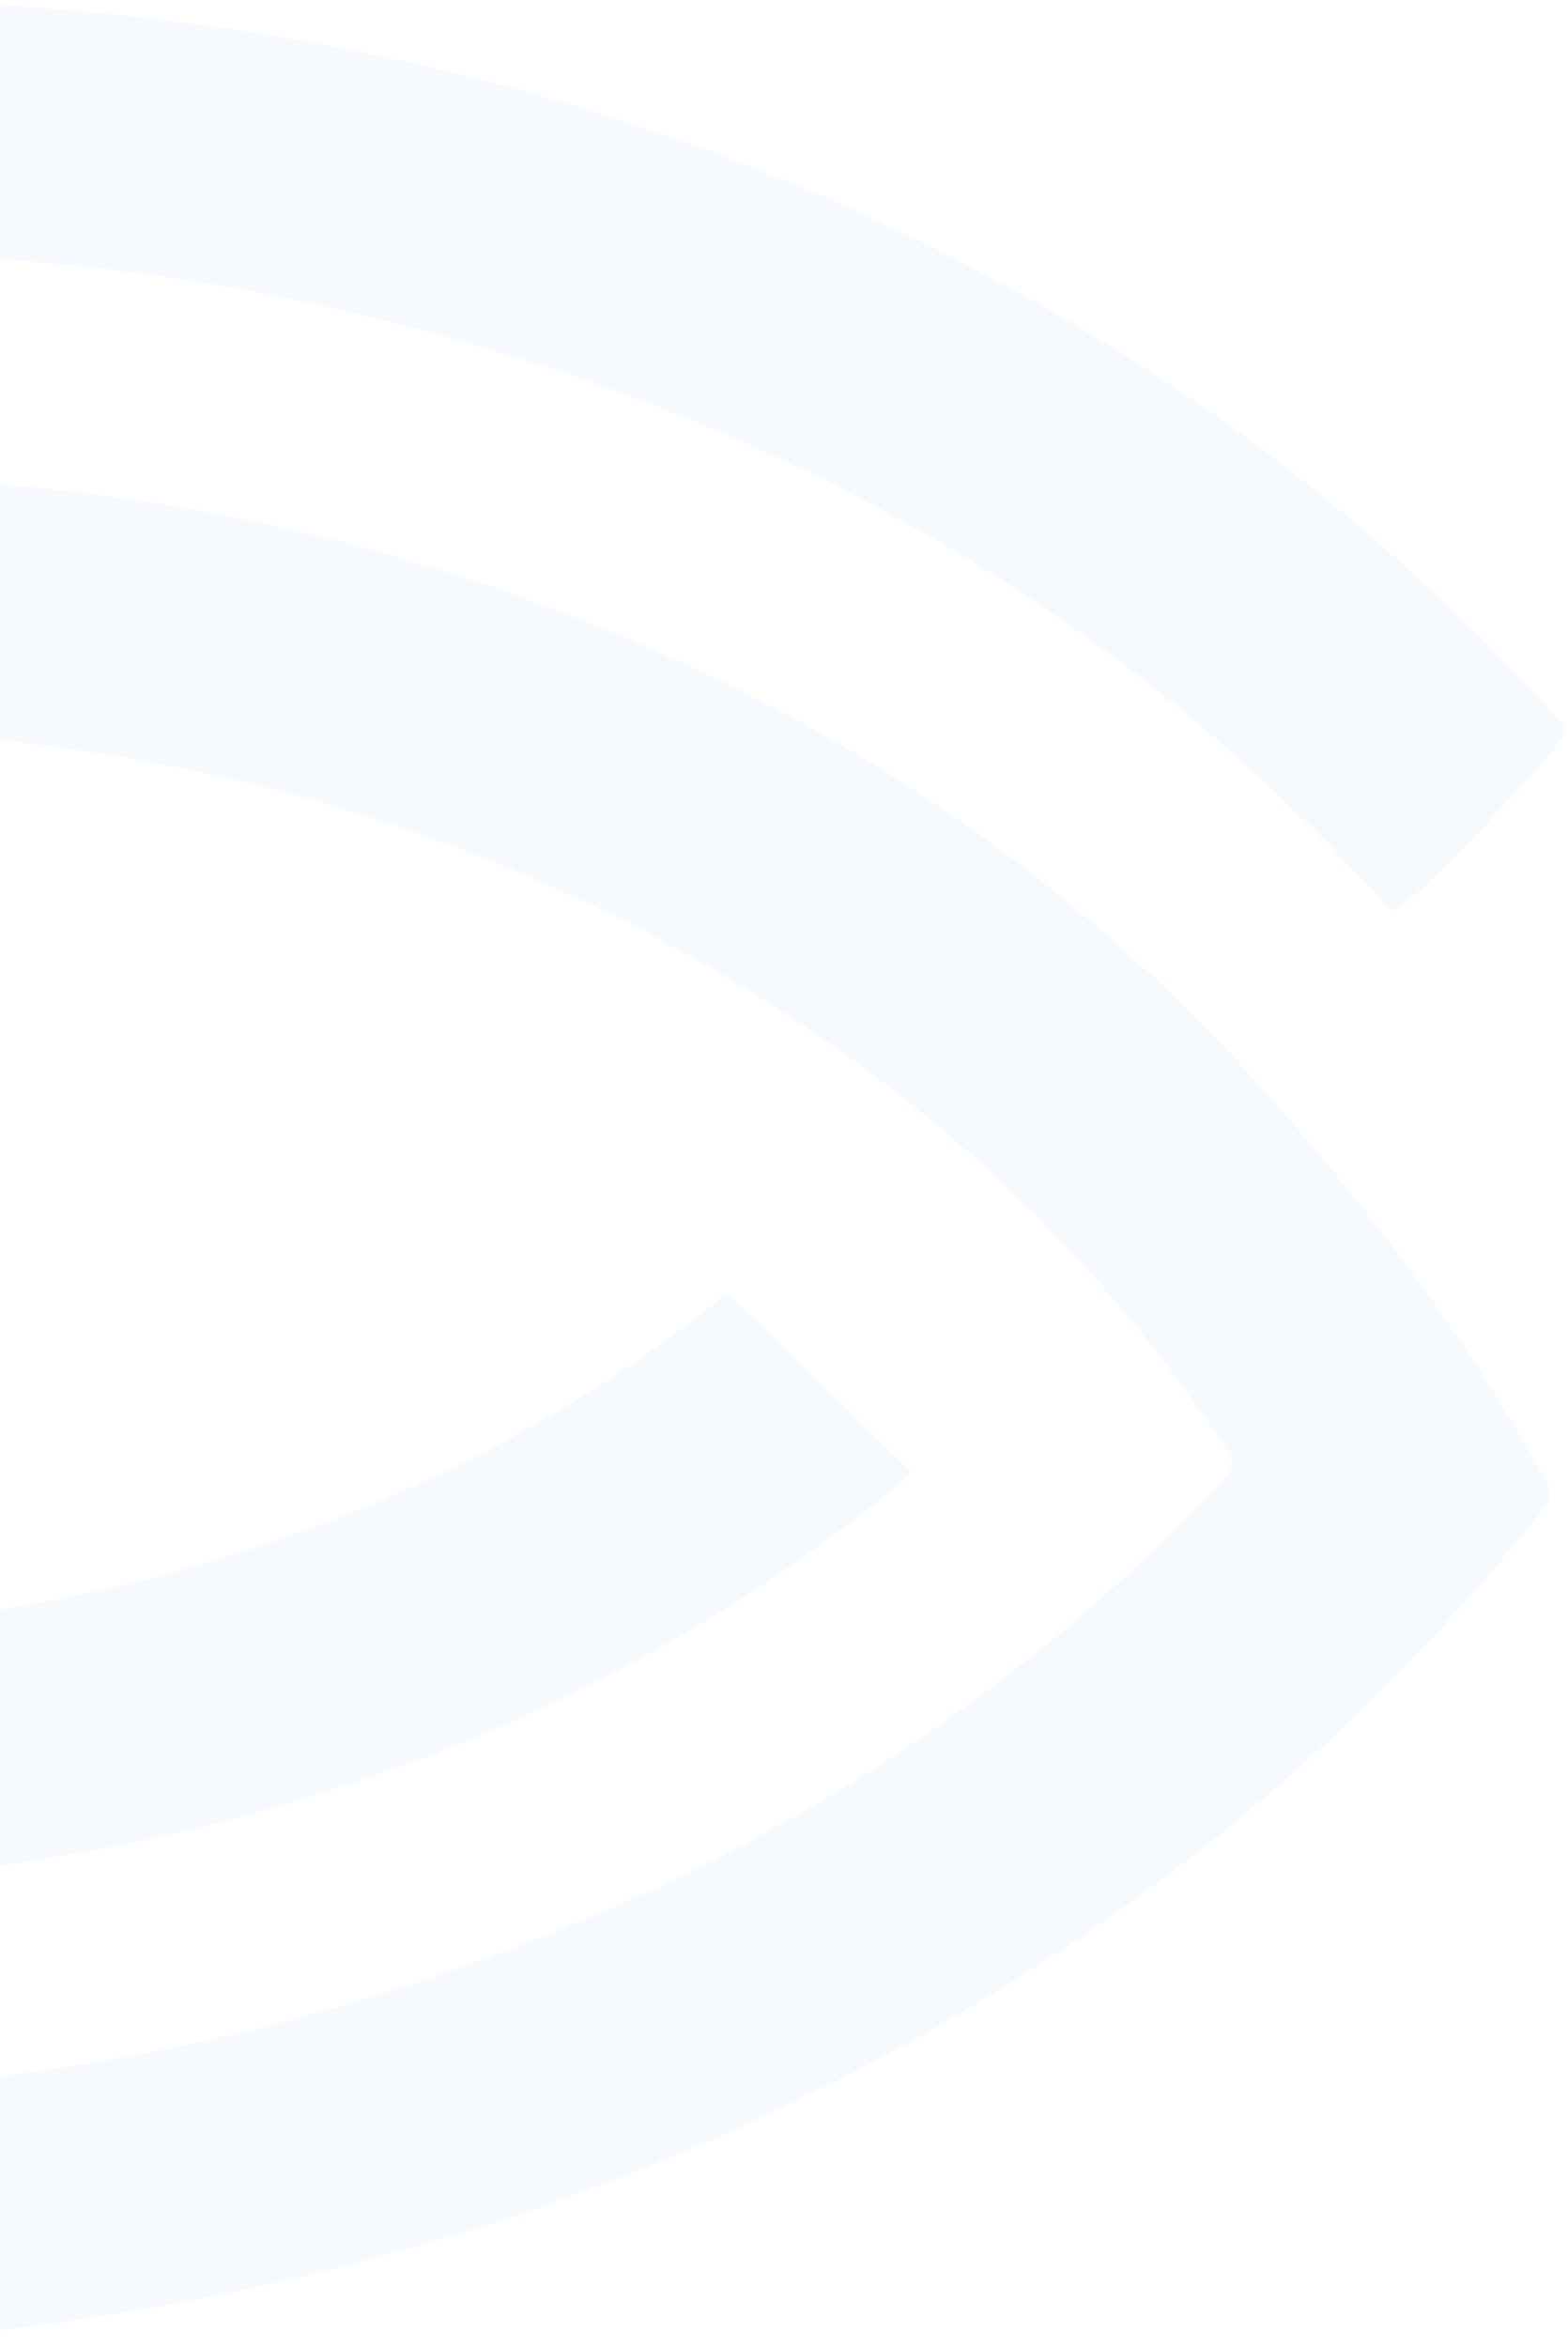 <svg width="439" height="657" viewBox="0 0 439 657" fill="none" xmlns="http://www.w3.org/2000/svg">
<path d="M-563.486 240.539C-562.17 236.463 -559.721 234.151 -557.67 231.596C-494.958 153.815 -416.452 96.811 -324.816 57.205C-265.072 31.38 -202.726 14.863 -138.147 6.254C-96.828 0.748 -55.325 -1.168 -13.762 0.687C108.175 6.102 221.725 38.741 324.441 105.48C365.637 132.248 402.487 164.127 435.512 200.387C436.706 201.695 438.083 202.881 438.481 204.706C435.083 211.398 399.978 248.326 390.979 254.623C388.623 254.593 387.551 252.676 386.235 251.216C307.026 164.614 208.136 112.415 94.341 86.499C40.626 74.27 -13.884 69.282 -68.915 71.411C-176.68 75.548 -277.621 103.138 -369.593 160.234C-406.566 183.169 -439.988 210.455 -469.799 242.06C-471.513 243.885 -473.564 245.498 -474.512 248.357C-473.992 252.311 -471.115 255.353 -468.881 258.638C-427.409 319.932 -372.807 366.473 -307.125 400.451C-253.411 428.223 -196.391 445.44 -136.28 452.497C-67.262 460.589 0.593 455.387 67.009 434.489C114.633 419.493 158.308 396.983 197.791 366.534C200.148 364.709 202.168 362.245 203.973 361.941C221.297 378.793 237.977 395.036 254.78 411.401C253.923 414.382 251.016 415.812 248.689 417.668C188.701 465.942 120.387 496.878 45.37 513.7C-0.356 523.951 -46.725 528.605 -93.553 527.023C-203.094 523.312 -304.524 493.684 -395.456 431.721C-453.516 392.146 -499.304 340.769 -538.296 283.065C-547.54 269.407 -556.079 255.292 -563.547 240.478L-563.486 240.539Z" fill="#D4E6FF" fill-opacity="0.2"/>
<path d="M-564 453.473C-549.248 435.83 -534.097 418.917 -518.09 403.495C-514.846 404.438 -513.652 406.202 -512.306 407.662C-443.533 482.401 -358.967 531.558 -261.791 560.243C-221.115 572.258 -179.582 579.863 -137.253 583.361C-29.212 592.334 74.758 576.517 174.015 532.592C234.769 505.702 288.759 468.926 335.281 421.563C338.801 417.974 342.627 414.567 345.075 410.248C344.83 406.445 342.382 404.042 340.576 401.365C304.154 347.342 257.02 304.664 200.766 271.842C144.205 238.838 83.236 218.457 18.32 209.332C-21.009 203.796 -60.492 202.853 -99.913 206.837C-185.091 215.416 -262.434 244.07 -329.921 297.303C-331.696 298.702 -333.227 300.527 -337.022 301.196C-353.029 285.47 -369.587 269.165 -385.931 253.104C-385.135 248.694 -381.86 247.203 -379.412 245.195C-323.494 199.567 -259.985 168.936 -190.141 151.019C-151.271 141.042 -111.727 135.475 -71.571 134.015C16.484 130.76 101.019 146.122 181.759 181.255C249.552 210.761 308.164 252.831 356.951 308.466C384.037 339.342 408.615 371.859 428.968 407.48C430.59 410.339 432.151 413.259 433.651 416.179C433.987 416.818 434.018 417.639 434.202 418.309C433.13 421.624 430.682 423.936 428.601 426.491C375.896 491.74 311.439 542.539 236.82 580.836C167.986 616.152 95.02 638.48 18.412 649.491C-23.611 655.545 -65.817 658.069 -108.177 656.518C-222.309 652.351 -329.707 624.244 -428.474 566.235C-476.649 537.946 -519.957 503.572 -557.542 462.264C-559.256 460.378 -560.878 458.431 -562.47 456.454C-562.929 455.876 -563.174 455.146 -564 453.473Z" fill="#D4E6FF" fill-opacity="0.2"/>
</svg>
